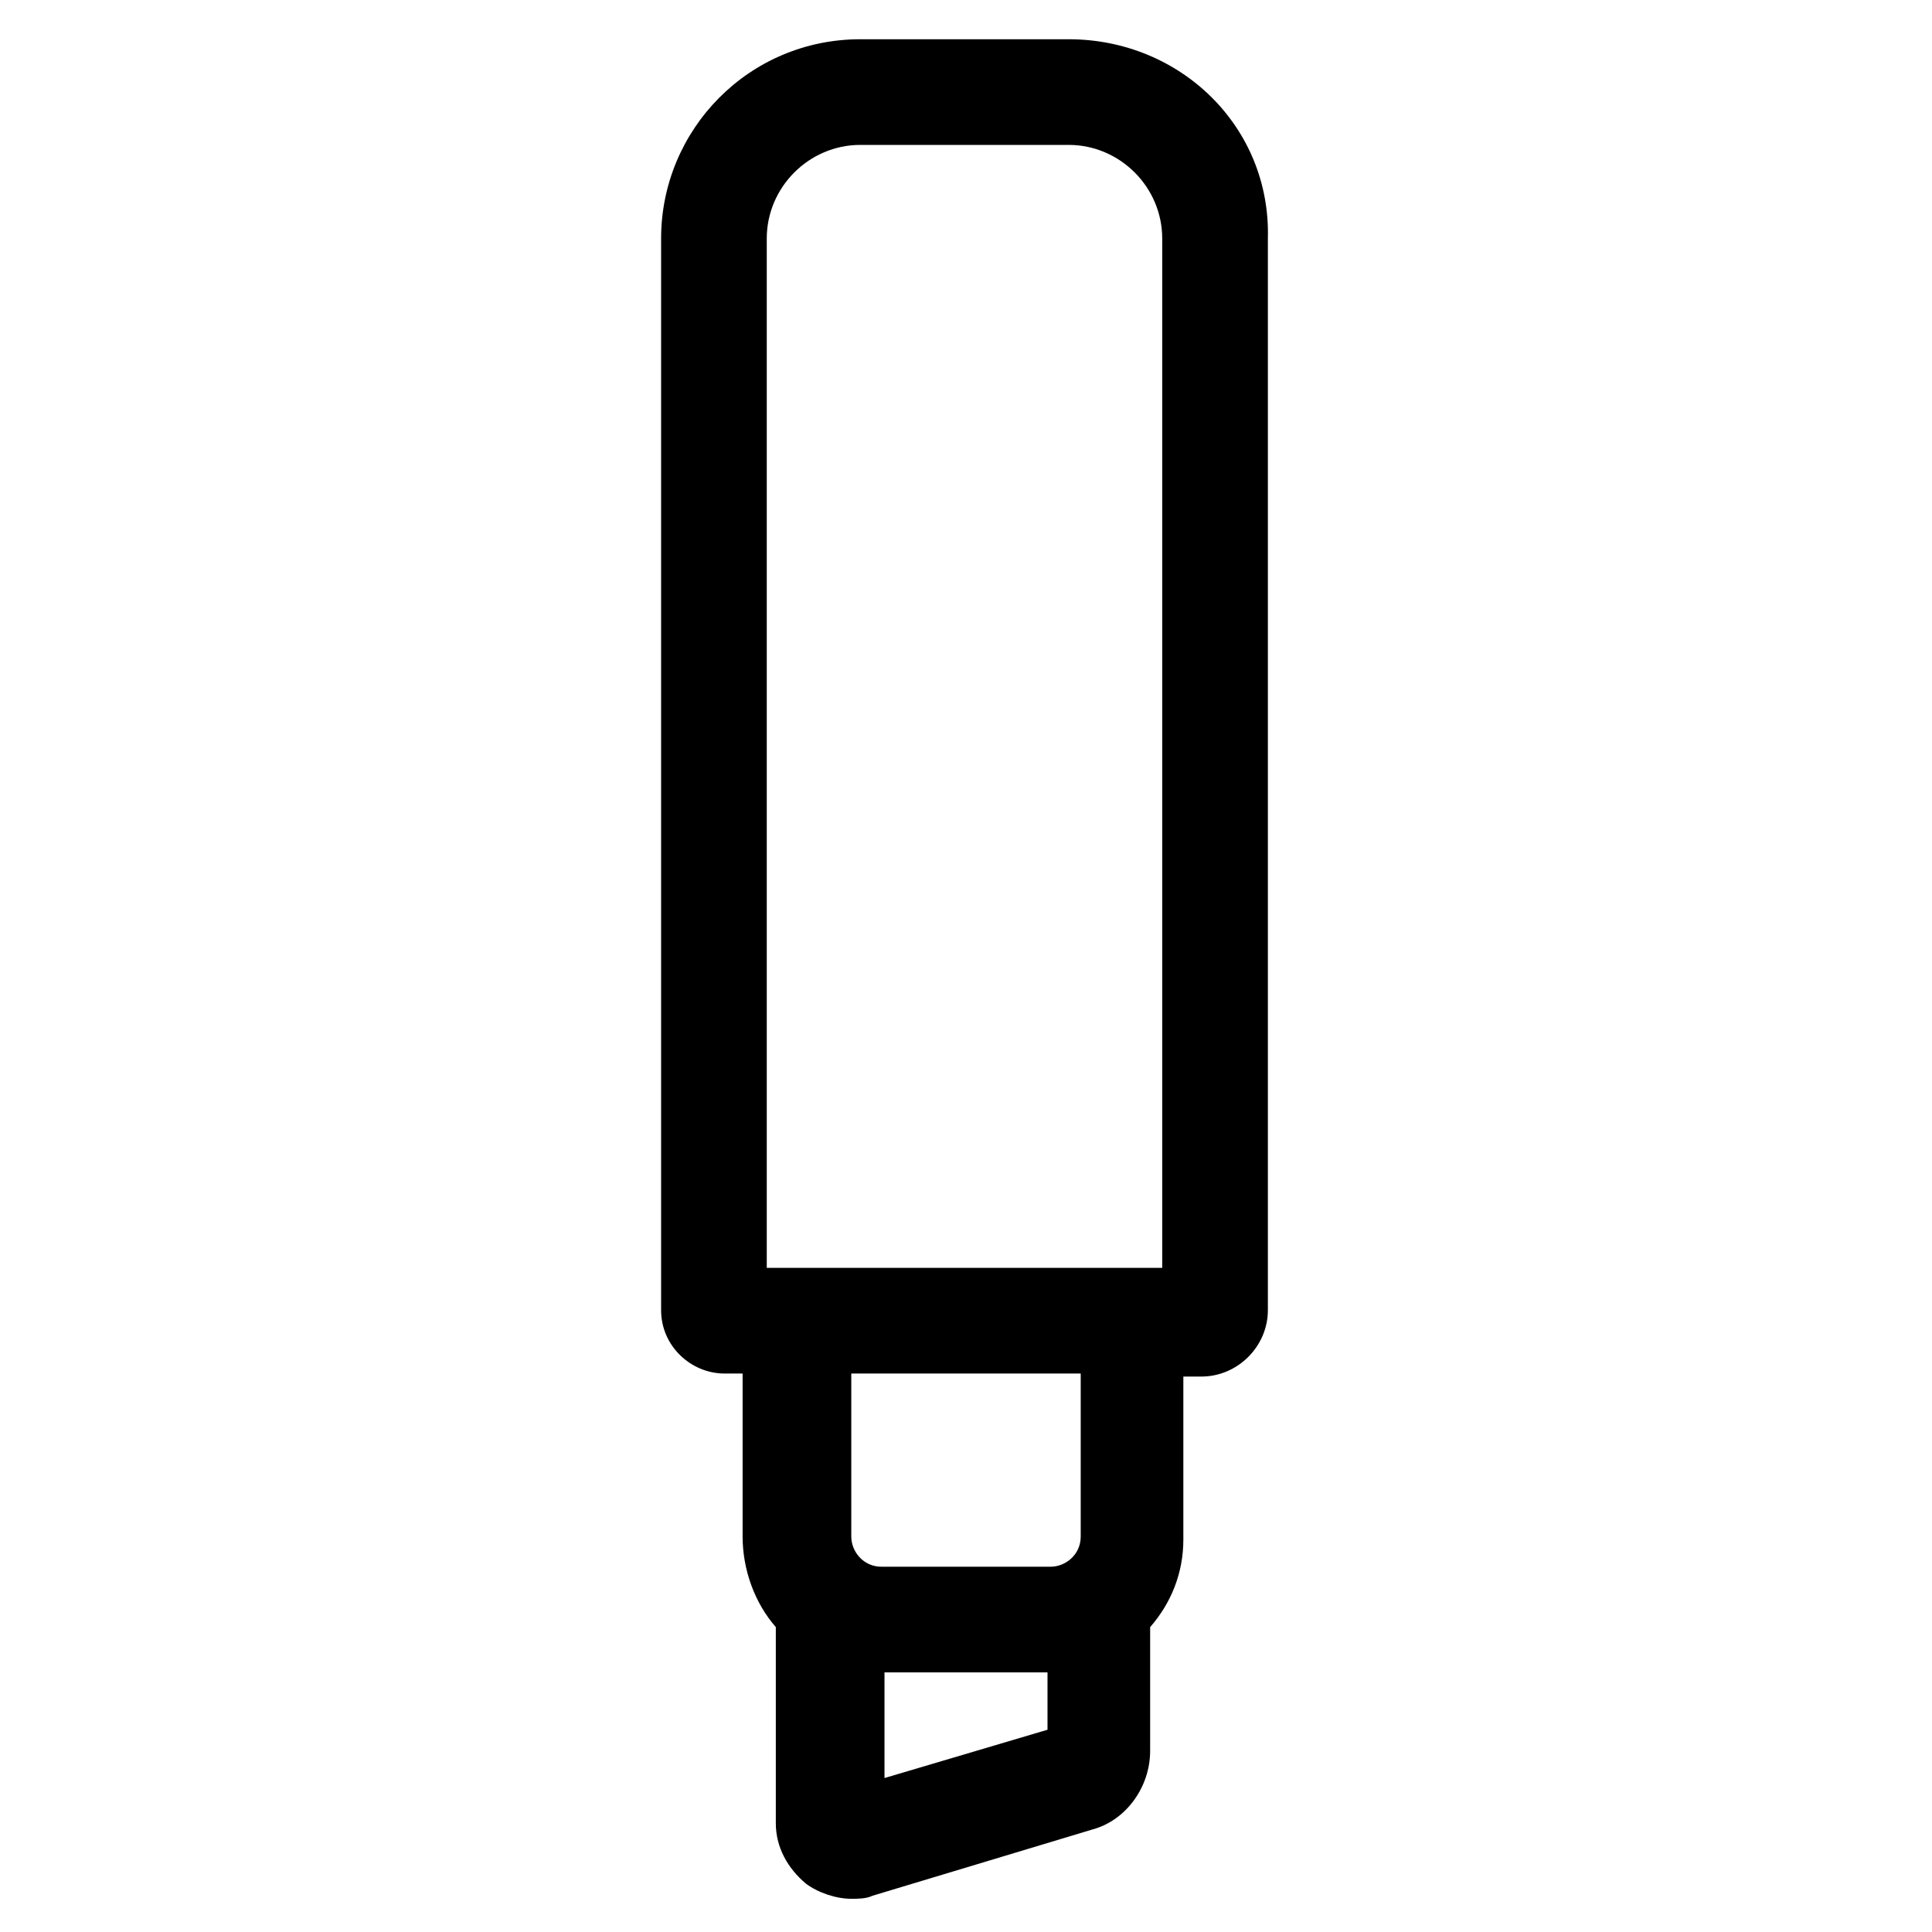 <?xml version="1.0" encoding="utf-8"?>
<!-- Generator: Adobe Illustrator 22.0.1, SVG Export Plug-In . SVG Version: 6.00 Build 0)  -->
<svg version="1.1" id="lni_lni-highlight" xmlns="http://www.w3.org/2000/svg" xmlns:xlink="http://www.w3.org/1999/xlink" x="0px"
	 y="0px" viewBox="0 0 64 64" style="enable-background:new 0 0 64 64;" xml:space="preserve">
<path d="M35.4,1.3h-6.9c-3.7,0-6.6,3-6.6,6.6v35.5c0,1.2,1,2.1,2.1,2.1h0.6v5.4c0,1.1,0.4,2.2,1.1,3v6.5c0,0.8,0.4,1.5,1,2
	c0.4,0.3,1,0.5,1.5,0.5c0.2,0,0.5,0,0.7-0.1l7.3-2.2c1.1-0.3,1.9-1.4,1.9-2.6v-4.1c0.7-0.8,1.1-1.8,1.1-2.9v-5.4h0.6
	c1.2,0,2.2-1,2.2-2.2V7.9C42.1,4.2,39.1,1.3,35.4,1.3z M25.4,7.9c0-1.7,1.4-3.1,3.1-3.1h6.9c1.7,0,3.1,1.4,3.1,3.1V42H25.4V7.9z
	 M29.3,58.9v-3.5h5.4v1.9L29.3,58.9z M35.8,50.9c0,0.6-0.5,1-1,1h-5.6c-0.6,0-1-0.5-1-1v-5.4h7.6V50.9z"/>
</svg>
